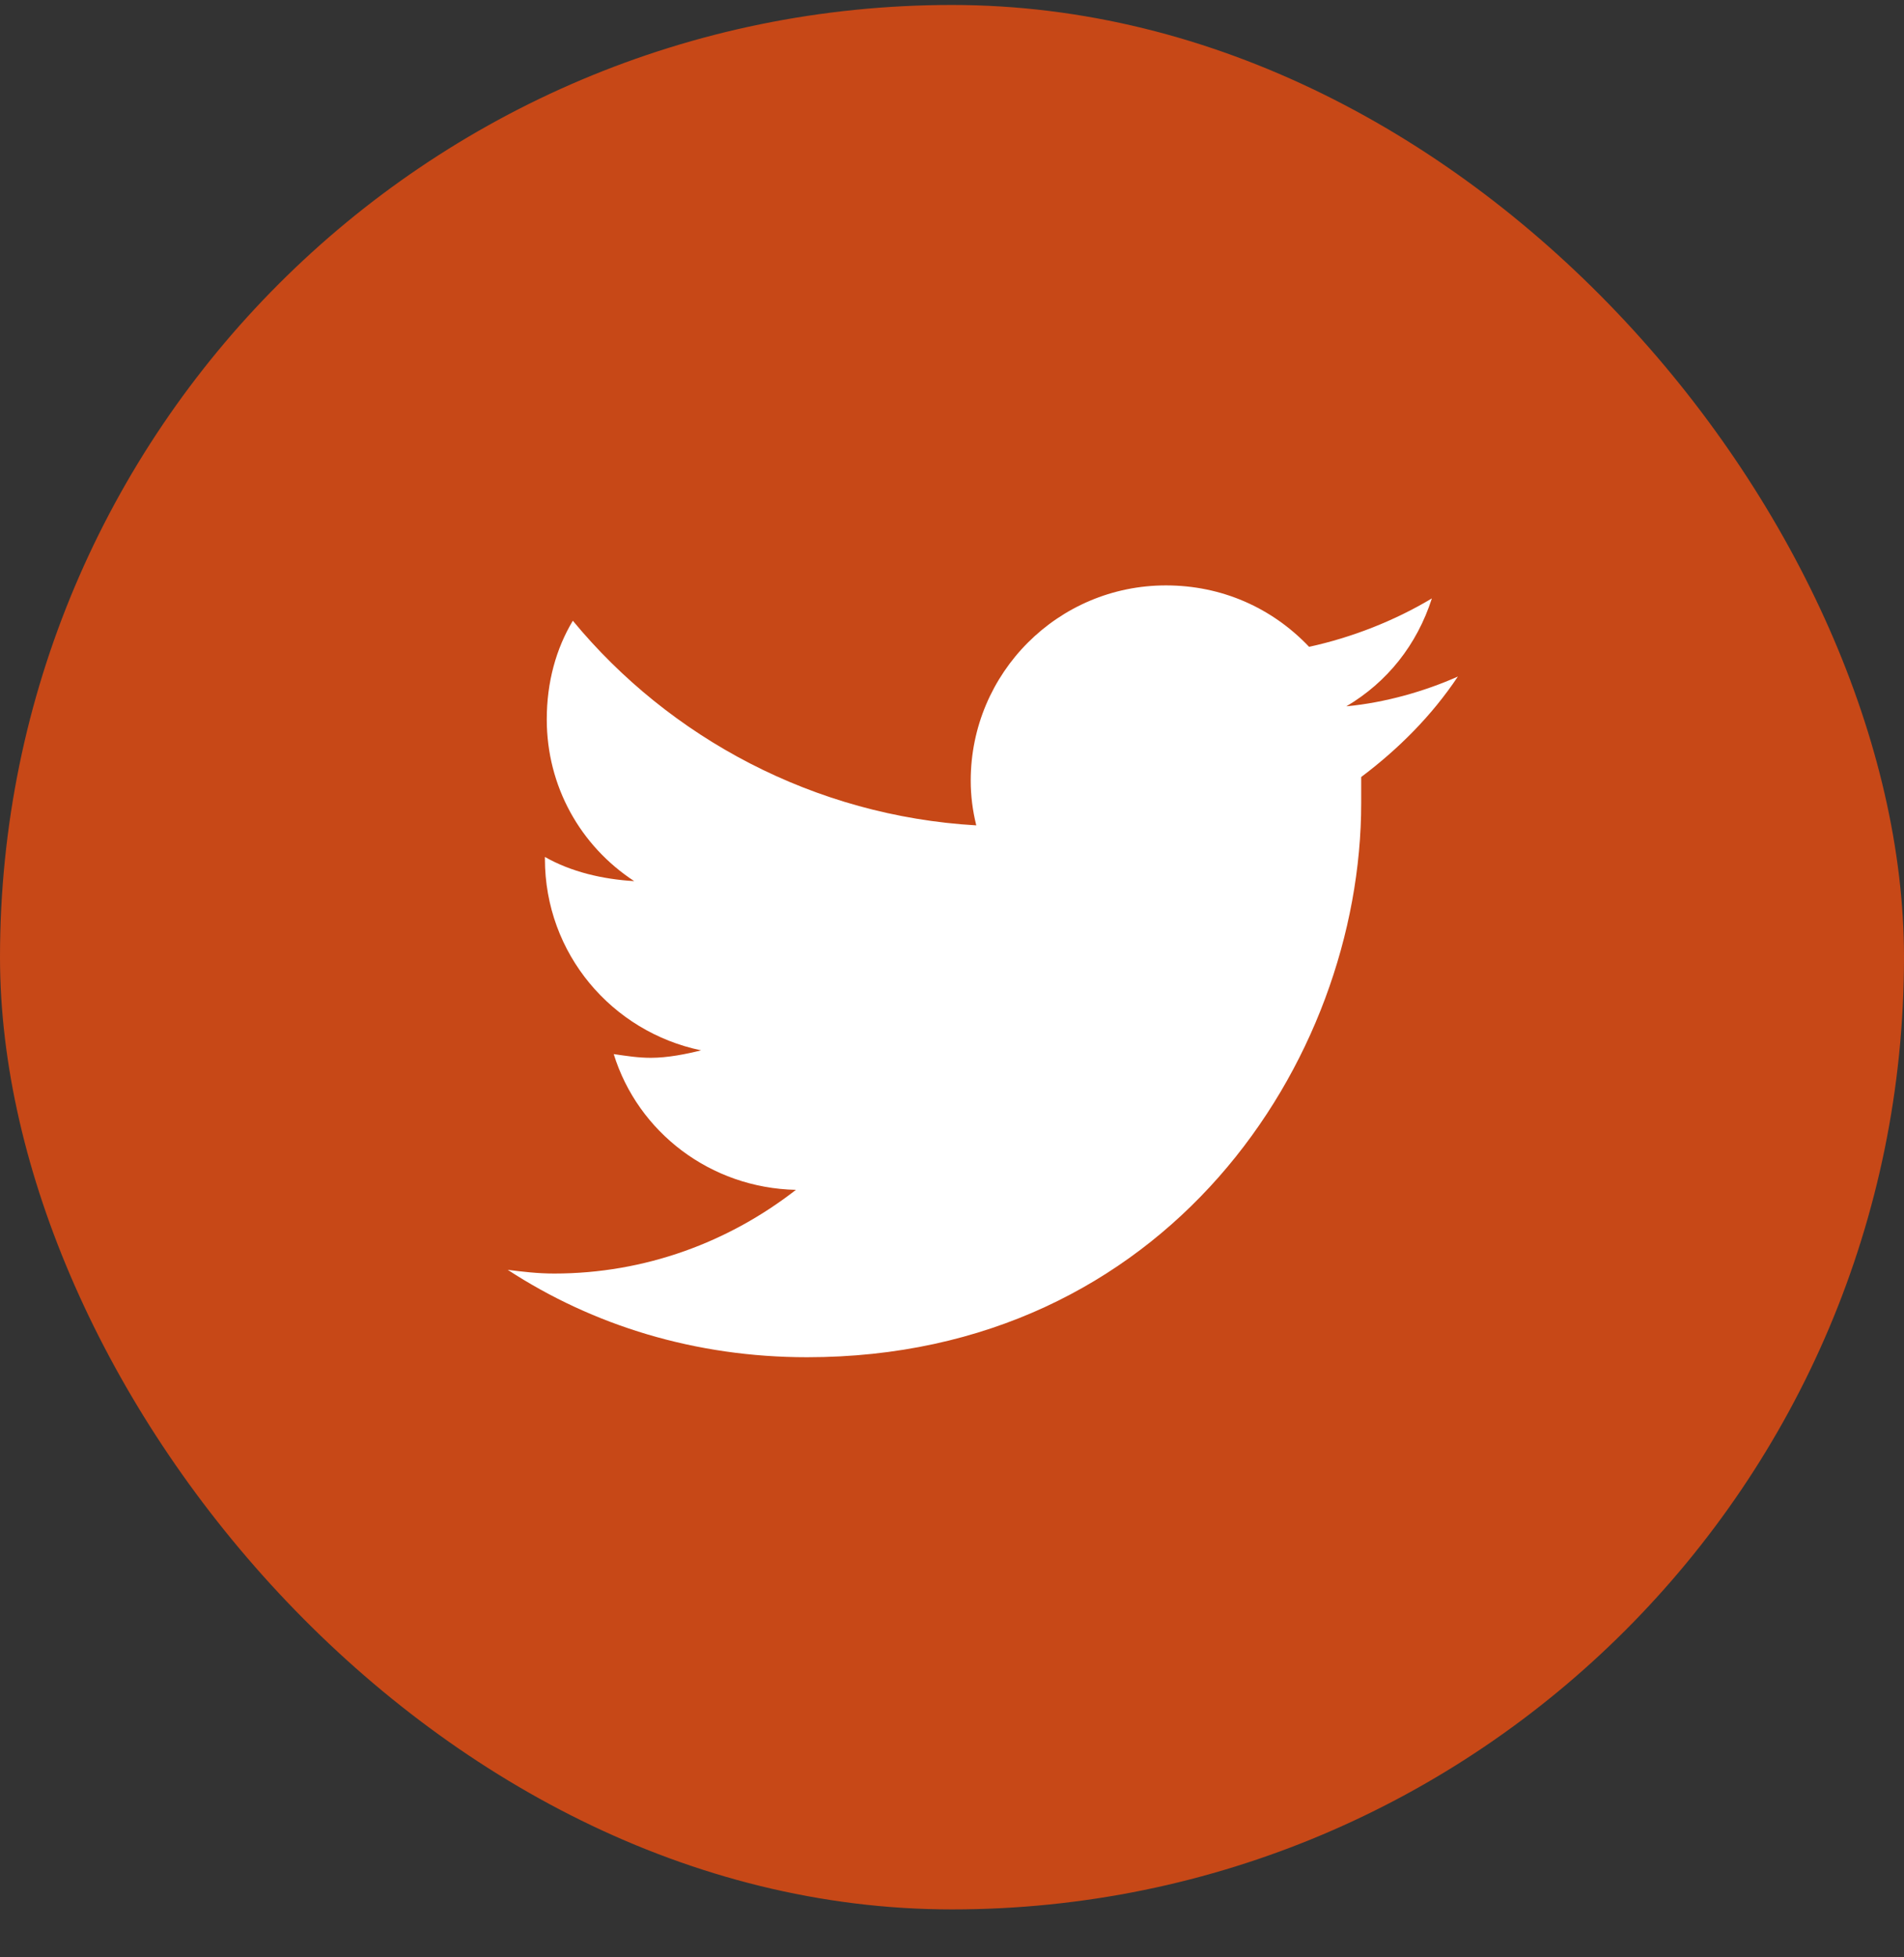 <svg width="36" height="37" viewBox="0 0 36 37" fill="none" xmlns="http://www.w3.org/2000/svg">
<rect x="0" y="0" width="36" height="37" fill="#333333" stroke="none"/>
<rect y="0.094" width="36" height="36" rx="18" fill="#C74817"/>
<path d="M25.737 14.688C25.737 14.863 25.737 15.004 25.737 15.18C25.737 20.066 22.045 25.656 15.26 25.656C13.151 25.656 11.217 25.059 9.6 24.004C9.881 24.039 10.162 24.074 10.479 24.074C12.202 24.074 13.784 23.477 15.049 22.492C13.432 22.457 12.061 21.402 11.604 19.926C11.85 19.961 12.061 19.996 12.307 19.996C12.623 19.996 12.975 19.926 13.256 19.855C11.569 19.504 10.303 18.027 10.303 16.234V16.199C10.795 16.48 11.393 16.621 11.991 16.656C10.971 15.988 10.338 14.863 10.338 13.598C10.338 12.895 10.514 12.262 10.831 11.734C12.659 13.949 15.401 15.426 18.459 15.602C18.389 15.32 18.354 15.039 18.354 14.758C18.354 12.719 20.006 11.066 22.045 11.066C23.1 11.066 24.049 11.488 24.752 12.227C25.561 12.051 26.369 11.734 27.073 11.312C26.791 12.191 26.229 12.895 25.456 13.352C26.194 13.281 26.932 13.07 27.565 12.789C27.073 13.527 26.44 14.16 25.737 14.688Z" fill="white"/>
</svg>
